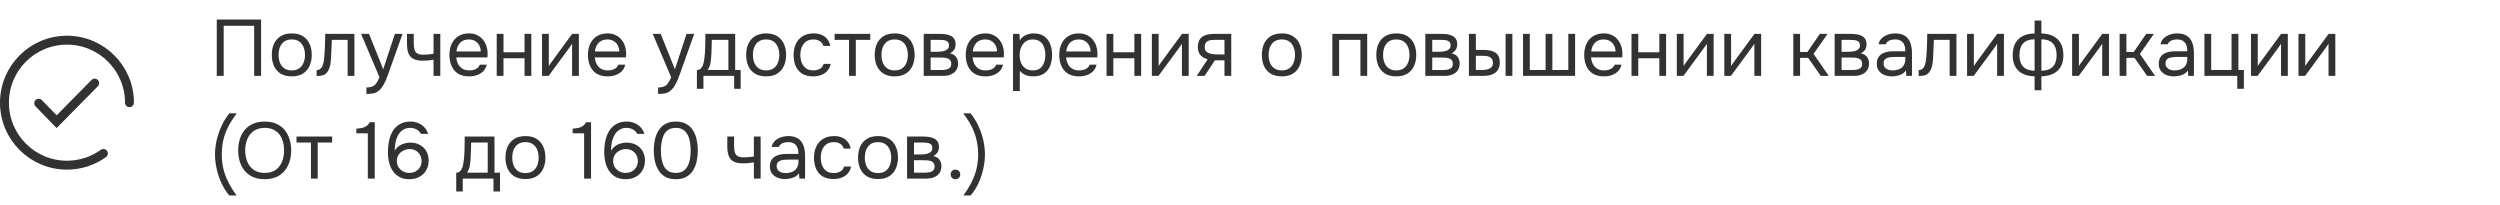 <?xml version="1.0" encoding="UTF-8"?> <svg xmlns="http://www.w3.org/2000/svg" width="560" height="46" viewBox="0 0 560 46" fill="none"><path d="M8.669 23.122L12.687 27.261L21.208 18.618" stroke="#323232" stroke-width="2" stroke-linecap="round"></path><path d="M29 23C29 15.268 22.732 9 15 9C7.268 9 1 15.268 1 23C1 30.732 7.268 37 15 37C18.043 37 20.86 36.029 23.157 34.38" stroke="#323232" stroke-width="2" stroke-linecap="round"></path><path d="M48.554 17V4.373H58.484V17H56.93V5.784H50.108V17H48.554ZM65.351 17.107C64.362 17.107 63.535 16.905 62.868 16.5C62.201 16.083 61.701 15.512 61.368 14.785C61.046 14.059 60.886 13.232 60.886 12.303C60.886 11.362 61.046 10.535 61.368 9.82C61.701 9.094 62.201 8.522 62.868 8.106C63.535 7.689 64.374 7.481 65.386 7.481C66.375 7.481 67.196 7.689 67.851 8.106C68.518 8.522 69.012 9.094 69.333 9.82C69.667 10.535 69.834 11.362 69.834 12.303C69.834 13.232 69.667 14.059 69.333 14.785C69 15.512 68.5 16.083 67.833 16.5C67.178 16.905 66.351 17.107 65.351 17.107ZM65.351 15.768C66.041 15.768 66.601 15.613 67.029 15.303C67.47 14.994 67.791 14.577 67.994 14.053C68.208 13.529 68.315 12.946 68.315 12.303C68.315 11.66 68.208 11.076 67.994 10.553C67.791 10.029 67.47 9.612 67.029 9.302C66.601 8.993 66.041 8.838 65.351 8.838C64.672 8.838 64.112 8.993 63.672 9.302C63.243 9.612 62.922 10.029 62.707 10.553C62.505 11.076 62.404 11.66 62.404 12.303C62.404 12.946 62.505 13.529 62.707 14.053C62.922 14.577 63.243 14.994 63.672 15.303C64.112 15.613 64.672 15.768 65.351 15.768ZM70.92 17.018V15.696C71.158 15.696 71.373 15.649 71.563 15.553C71.754 15.446 71.92 15.291 72.063 15.089C72.23 14.851 72.361 14.506 72.456 14.053C72.551 13.601 72.617 13.118 72.653 12.606C72.7 12.035 72.736 11.475 72.76 10.928C72.784 10.368 72.801 9.814 72.813 9.267C72.837 8.719 72.849 8.159 72.849 7.588H79.386V17H77.868V8.927H74.331C74.32 9.332 74.302 9.743 74.278 10.16C74.266 10.564 74.248 10.975 74.224 11.392C74.212 11.797 74.195 12.208 74.171 12.624C74.159 13.101 74.111 13.636 74.028 14.232C73.944 14.827 73.766 15.369 73.492 15.857C73.23 16.321 72.909 16.631 72.528 16.786C72.158 16.941 71.623 17.018 70.92 17.018ZM82.075 21.036V19.59C82.658 19.59 83.123 19.506 83.468 19.34C83.813 19.185 84.099 18.935 84.325 18.59C84.563 18.256 84.79 17.828 85.004 17.304L80.878 7.588H82.664L85.843 15.518L88.451 7.588H90.165L87.522 15C87.391 15.381 87.242 15.809 87.076 16.286C86.909 16.762 86.725 17.244 86.522 17.732C86.32 18.232 86.093 18.691 85.843 19.108C85.605 19.536 85.337 19.881 85.04 20.143C84.79 20.37 84.546 20.548 84.307 20.679C84.069 20.81 83.778 20.899 83.432 20.947C83.099 21.007 82.647 21.036 82.075 21.036ZM97.11 17V13.374C96.657 13.458 96.217 13.517 95.788 13.553C95.372 13.577 94.997 13.589 94.663 13.589C93.782 13.589 93.085 13.452 92.574 13.178C92.062 12.904 91.698 12.487 91.484 11.928C91.27 11.356 91.163 10.648 91.163 9.802V7.588H92.681V9.695C92.681 10.243 92.734 10.707 92.841 11.088C92.949 11.469 93.157 11.761 93.467 11.963C93.776 12.154 94.24 12.249 94.86 12.249C95.217 12.249 95.592 12.231 95.985 12.196C96.39 12.16 96.765 12.106 97.11 12.035V7.588H98.628V17H97.11ZM105.099 17.107C104.099 17.107 103.271 16.905 102.616 16.5C101.961 16.083 101.473 15.512 101.152 14.785C100.83 14.059 100.669 13.232 100.669 12.303C100.669 11.362 100.836 10.535 101.17 9.82C101.515 9.094 102.015 8.522 102.67 8.106C103.325 7.689 104.128 7.481 105.081 7.481C105.783 7.481 106.397 7.618 106.92 7.891C107.456 8.153 107.897 8.511 108.242 8.963C108.599 9.415 108.855 9.921 109.01 10.481C109.177 11.041 109.248 11.618 109.224 12.213C109.212 12.321 109.207 12.428 109.207 12.535C109.207 12.642 109.201 12.749 109.189 12.857H102.205C102.253 13.404 102.39 13.898 102.616 14.339C102.842 14.779 103.164 15.131 103.581 15.393C103.997 15.643 104.515 15.768 105.134 15.768C105.444 15.768 105.754 15.732 106.063 15.661C106.385 15.577 106.67 15.44 106.92 15.25C107.182 15.059 107.367 14.803 107.474 14.482H109.028C108.885 15.089 108.617 15.589 108.224 15.982C107.831 16.363 107.361 16.649 106.813 16.839C106.266 17.018 105.694 17.107 105.099 17.107ZM102.241 11.535H107.688C107.677 10.999 107.557 10.529 107.331 10.124C107.105 9.719 106.795 9.404 106.403 9.177C106.021 8.951 105.563 8.838 105.027 8.838C104.444 8.838 103.95 8.963 103.545 9.213C103.152 9.463 102.848 9.791 102.634 10.195C102.42 10.6 102.289 11.047 102.241 11.535ZM111.265 17V7.588H112.783V11.713H117.498V7.588H119.016V17H117.498V13.053H112.783V17H111.265ZM121.416 17V7.588H122.934V14.803C123.017 14.636 123.13 14.458 123.273 14.267C123.416 14.065 123.529 13.91 123.612 13.803L128.167 7.588H129.667V17H128.149V9.785C128.054 9.963 127.946 10.13 127.827 10.285C127.72 10.439 127.619 10.582 127.524 10.713L122.898 17H121.416ZM136.127 17.107C135.127 17.107 134.299 16.905 133.644 16.5C132.99 16.083 132.501 15.512 132.18 14.785C131.858 14.059 131.698 13.232 131.698 12.303C131.698 11.362 131.864 10.535 132.198 9.82C132.543 9.094 133.043 8.522 133.698 8.106C134.353 7.689 135.157 7.481 136.109 7.481C136.812 7.481 137.425 7.618 137.949 7.891C138.485 8.153 138.925 8.511 139.27 8.963C139.628 9.415 139.884 9.921 140.038 10.481C140.205 11.041 140.276 11.618 140.253 12.213C140.241 12.321 140.235 12.428 140.235 12.535C140.235 12.642 140.229 12.749 140.217 12.857H133.234C133.281 13.404 133.418 13.898 133.644 14.339C133.871 14.779 134.192 15.131 134.609 15.393C135.026 15.643 135.544 15.768 136.163 15.768C136.472 15.768 136.782 15.732 137.091 15.661C137.413 15.577 137.699 15.44 137.949 15.25C138.211 15.059 138.395 14.803 138.502 14.482H140.056C139.913 15.089 139.645 15.589 139.252 15.982C138.86 16.363 138.389 16.649 137.842 16.839C137.294 17.018 136.722 17.107 136.127 17.107ZM133.269 11.535H138.717C138.705 10.999 138.586 10.529 138.359 10.124C138.133 9.719 137.824 9.404 137.431 9.177C137.05 8.951 136.591 8.838 136.056 8.838C135.472 8.838 134.978 8.963 134.573 9.213C134.18 9.463 133.877 9.791 133.662 10.195C133.448 10.6 133.317 11.047 133.269 11.535ZM147.41 21.036V19.59C147.994 19.59 148.458 19.506 148.804 19.34C149.149 19.185 149.435 18.935 149.661 18.59C149.899 18.256 150.125 17.828 150.339 17.304L146.214 7.588H148L151.179 15.518L153.786 7.588H155.501L152.858 15C152.727 15.381 152.578 15.809 152.411 16.286C152.245 16.762 152.06 17.244 151.858 17.732C151.655 18.232 151.429 18.691 151.179 19.108C150.941 19.536 150.673 19.881 150.375 20.143C150.125 20.37 149.881 20.548 149.643 20.679C149.405 20.81 149.113 20.899 148.768 20.947C148.434 21.007 147.982 21.036 147.41 21.036ZM156.105 19.893V15.678C156.451 15.678 156.724 15.583 156.927 15.393C157.141 15.202 157.308 14.952 157.427 14.643C157.546 14.333 157.635 13.999 157.695 13.642C157.754 13.273 157.802 12.922 157.838 12.589C157.897 12.041 157.933 11.499 157.945 10.963C157.969 10.416 157.981 9.981 157.981 9.66C157.992 9.314 157.998 8.969 157.998 8.624C157.998 8.278 157.998 7.933 157.998 7.588H164.678V15.678H165.91V19.893H164.446V17H157.57V19.893H156.105ZM158.516 15.678H163.16V8.927H159.445C159.433 9.427 159.421 9.987 159.409 10.606C159.397 11.225 159.374 11.803 159.338 12.338C159.326 12.648 159.296 12.999 159.249 13.392C159.213 13.785 159.141 14.184 159.034 14.589C158.927 14.982 158.754 15.345 158.516 15.678ZM171.604 17.107C170.615 17.107 169.788 16.905 169.121 16.5C168.454 16.083 167.954 15.512 167.621 14.785C167.299 14.059 167.139 13.232 167.139 12.303C167.139 11.362 167.299 10.535 167.621 9.82C167.954 9.094 168.454 8.522 169.121 8.106C169.788 7.689 170.627 7.481 171.639 7.481C172.628 7.481 173.449 7.689 174.104 8.106C174.771 8.522 175.265 9.094 175.586 9.82C175.92 10.535 176.087 11.362 176.087 12.303C176.087 13.232 175.92 14.059 175.586 14.785C175.253 15.512 174.753 16.083 174.086 16.5C173.431 16.905 172.604 17.107 171.604 17.107ZM171.604 15.768C172.294 15.768 172.854 15.613 173.282 15.303C173.723 14.994 174.045 14.577 174.247 14.053C174.461 13.529 174.568 12.946 174.568 12.303C174.568 11.66 174.461 11.076 174.247 10.553C174.045 10.029 173.723 9.612 173.282 9.302C172.854 8.993 172.294 8.838 171.604 8.838C170.925 8.838 170.365 8.993 169.925 9.302C169.496 9.612 169.175 10.029 168.96 10.553C168.758 11.076 168.657 11.66 168.657 12.303C168.657 12.946 168.758 13.529 168.96 14.053C169.175 14.577 169.496 14.994 169.925 15.303C170.365 15.613 170.925 15.768 171.604 15.768ZM182.136 17.107C181.148 17.107 180.326 16.905 179.671 16.5C179.029 16.083 178.546 15.512 178.225 14.785C177.915 14.059 177.76 13.238 177.76 12.321C177.76 11.428 177.921 10.618 178.243 9.892C178.576 9.154 179.076 8.57 179.743 8.141C180.422 7.701 181.279 7.481 182.315 7.481C182.958 7.481 183.529 7.588 184.029 7.802C184.541 8.016 184.964 8.332 185.297 8.749C185.631 9.154 185.863 9.665 185.994 10.285H184.44C184.261 9.761 183.976 9.392 183.583 9.177C183.202 8.951 182.749 8.838 182.225 8.838C181.511 8.838 180.94 9.005 180.511 9.338C180.082 9.671 179.767 10.106 179.564 10.642C179.374 11.166 179.279 11.725 179.279 12.321C179.279 12.94 179.38 13.511 179.582 14.035C179.785 14.559 180.1 14.982 180.529 15.303C180.957 15.613 181.511 15.768 182.19 15.768C182.69 15.768 183.16 15.661 183.601 15.446C184.053 15.232 184.351 14.851 184.494 14.303H186.065C185.946 14.946 185.69 15.476 185.297 15.893C184.916 16.309 184.446 16.619 183.886 16.821C183.339 17.012 182.755 17.107 182.136 17.107ZM190.186 17V8.927H186.954V7.588H194.937V8.927H191.704V17H190.186ZM200.399 17.107C199.411 17.107 198.584 16.905 197.917 16.5C197.25 16.083 196.75 15.512 196.417 14.785C196.095 14.059 195.934 13.232 195.934 12.303C195.934 11.362 196.095 10.535 196.417 9.82C196.75 9.094 197.25 8.522 197.917 8.106C198.584 7.689 199.423 7.481 200.435 7.481C201.423 7.481 202.245 7.689 202.9 8.106C203.567 8.522 204.061 9.094 204.382 9.82C204.716 10.535 204.882 11.362 204.882 12.303C204.882 13.232 204.716 14.059 204.382 14.785C204.049 15.512 203.549 16.083 202.882 16.5C202.227 16.905 201.4 17.107 200.399 17.107ZM200.399 15.768C201.09 15.768 201.65 15.613 202.078 15.303C202.519 14.994 202.84 14.577 203.043 14.053C203.257 13.529 203.364 12.946 203.364 12.303C203.364 11.66 203.257 11.076 203.043 10.553C202.84 10.029 202.519 9.612 202.078 9.302C201.65 8.993 201.09 8.838 200.399 8.838C199.721 8.838 199.161 8.993 198.721 9.302C198.292 9.612 197.97 10.029 197.756 10.553C197.554 11.076 197.453 11.66 197.453 12.303C197.453 12.946 197.554 13.529 197.756 14.053C197.97 14.577 198.292 14.994 198.721 15.303C199.161 15.613 199.721 15.768 200.399 15.768ZM206.913 17V7.588H210.557C210.974 7.588 211.384 7.618 211.789 7.677C212.206 7.725 212.581 7.832 212.914 7.999C213.26 8.153 213.534 8.386 213.736 8.695C213.95 9.005 214.057 9.415 214.057 9.927C214.057 10.237 214.01 10.523 213.915 10.785C213.819 11.035 213.676 11.255 213.486 11.445C213.307 11.636 213.075 11.803 212.789 11.946C213.432 12.088 213.897 12.368 214.182 12.785C214.468 13.202 214.611 13.678 214.611 14.214C214.611 14.69 214.522 15.107 214.343 15.464C214.176 15.809 213.938 16.095 213.629 16.321C213.331 16.547 212.98 16.72 212.575 16.839C212.182 16.946 211.759 17 211.307 17H206.913ZM208.467 15.678H210.95C211.319 15.678 211.664 15.643 211.986 15.571C212.307 15.5 212.569 15.369 212.771 15.178C212.974 14.976 213.075 14.69 213.075 14.321C213.075 13.94 212.986 13.654 212.807 13.464C212.641 13.261 212.42 13.124 212.146 13.053C211.884 12.97 211.599 12.922 211.289 12.91C210.98 12.898 210.688 12.892 210.414 12.892H208.467V15.678ZM208.467 11.606H209.771C210.009 11.606 210.283 11.594 210.593 11.571C210.914 11.547 211.224 11.493 211.521 11.41C211.831 11.315 212.081 11.172 212.271 10.981C212.474 10.791 212.575 10.529 212.575 10.195C212.575 9.755 212.45 9.451 212.2 9.284C211.962 9.106 211.676 9.005 211.343 8.981C211.009 8.945 210.7 8.927 210.414 8.927H208.467V11.606ZM220.753 17.107C219.753 17.107 218.925 16.905 218.27 16.5C217.615 16.083 217.127 15.512 216.806 14.785C216.484 14.059 216.323 13.232 216.323 12.303C216.323 11.362 216.49 10.535 216.823 9.82C217.169 9.094 217.669 8.522 218.324 8.106C218.979 7.689 219.782 7.481 220.735 7.481C221.437 7.481 222.051 7.618 222.574 7.891C223.11 8.153 223.551 8.511 223.896 8.963C224.253 9.415 224.509 9.921 224.664 10.481C224.831 11.041 224.902 11.618 224.878 12.213C224.866 12.321 224.86 12.428 224.86 12.535C224.86 12.642 224.855 12.749 224.843 12.857H217.859C217.907 13.404 218.044 13.898 218.27 14.339C218.496 14.779 218.818 15.131 219.235 15.393C219.651 15.643 220.169 15.768 220.788 15.768C221.098 15.768 221.408 15.732 221.717 15.661C222.039 15.577 222.324 15.44 222.574 15.25C222.836 15.059 223.021 14.803 223.128 14.482H224.682C224.539 15.089 224.271 15.589 223.878 15.982C223.485 16.363 223.015 16.649 222.467 16.839C221.92 17.018 221.348 17.107 220.753 17.107ZM217.895 11.535H223.342C223.33 10.999 223.211 10.529 222.985 10.124C222.759 9.719 222.449 9.404 222.056 9.177C221.675 8.951 221.217 8.838 220.681 8.838C220.098 8.838 219.604 8.963 219.199 9.213C218.806 9.463 218.502 9.791 218.288 10.195C218.074 10.6 217.943 11.047 217.895 11.535ZM226.919 20.393V7.588H228.365L228.437 9.034C228.758 8.522 229.193 8.135 229.741 7.874C230.3 7.612 230.901 7.481 231.544 7.481C232.497 7.481 233.277 7.695 233.884 8.124C234.491 8.54 234.938 9.112 235.224 9.838C235.521 10.564 235.67 11.386 235.67 12.303C235.67 13.22 235.521 14.041 235.224 14.768C234.926 15.494 234.468 16.065 233.848 16.482C233.229 16.899 232.437 17.107 231.473 17.107C230.997 17.107 230.568 17.059 230.187 16.964C229.806 16.857 229.473 16.708 229.187 16.518C228.901 16.327 228.651 16.113 228.437 15.875V20.393H226.919ZM231.348 15.768C232.039 15.768 232.586 15.613 232.991 15.303C233.396 14.982 233.688 14.559 233.866 14.035C234.057 13.511 234.152 12.934 234.152 12.303C234.152 11.66 234.057 11.076 233.866 10.553C233.688 10.029 233.39 9.612 232.973 9.302C232.557 8.993 232.003 8.838 231.312 8.838C230.693 8.838 230.163 8.999 229.723 9.32C229.294 9.63 228.967 10.053 228.74 10.588C228.514 11.112 228.401 11.69 228.401 12.321C228.401 12.976 228.508 13.565 228.723 14.089C228.937 14.613 229.264 15.024 229.705 15.321C230.145 15.619 230.693 15.768 231.348 15.768ZM241.7 17.107C240.7 17.107 239.872 16.905 239.217 16.5C238.562 16.083 238.074 15.512 237.753 14.785C237.431 14.059 237.271 13.232 237.271 12.303C237.271 11.362 237.437 10.535 237.771 9.82C238.116 9.094 238.616 8.522 239.271 8.106C239.926 7.689 240.729 7.481 241.682 7.481C242.384 7.481 242.998 7.618 243.522 7.891C244.057 8.153 244.498 8.511 244.843 8.963C245.2 9.415 245.456 9.921 245.611 10.481C245.778 11.041 245.849 11.618 245.825 12.213C245.814 12.321 245.808 12.428 245.808 12.535C245.808 12.642 245.802 12.749 245.79 12.857H238.807C238.854 13.404 238.991 13.898 239.217 14.339C239.444 14.779 239.765 15.131 240.182 15.393C240.598 15.643 241.116 15.768 241.736 15.768C242.045 15.768 242.355 15.732 242.664 15.661C242.986 15.577 243.272 15.44 243.522 15.25C243.783 15.059 243.968 14.803 244.075 14.482H245.629C245.486 15.089 245.218 15.589 244.825 15.982C244.432 16.363 243.962 16.649 243.414 16.839C242.867 17.018 242.295 17.107 241.7 17.107ZM238.842 11.535H244.29C244.278 10.999 244.159 10.529 243.932 10.124C243.706 9.719 243.397 9.404 243.004 9.177C242.623 8.951 242.164 8.838 241.628 8.838C241.045 8.838 240.551 8.963 240.146 9.213C239.753 9.463 239.449 9.791 239.235 10.195C239.021 10.6 238.89 11.047 238.842 11.535ZM247.866 17V7.588H249.384V11.713H254.099V7.588H255.617V17H254.099V13.053H249.384V17H247.866ZM258.017 17V7.588H259.535V14.803C259.618 14.636 259.731 14.458 259.874 14.267C260.017 14.065 260.13 13.91 260.214 13.803L264.768 7.588H266.268V17H264.75V9.785C264.655 9.963 264.548 10.13 264.428 10.285C264.321 10.439 264.22 10.582 264.125 10.713L259.499 17H258.017ZM268.067 17L270.513 13.285C269.835 13.095 269.299 12.785 268.906 12.356C268.513 11.916 268.317 11.332 268.317 10.606C268.317 10.035 268.4 9.558 268.567 9.177C268.733 8.784 268.977 8.475 269.299 8.249C269.62 8.01 270.007 7.844 270.46 7.749C270.912 7.641 271.43 7.588 272.014 7.588H275.8V17H274.282V13.517H272.121L269.835 17H268.067ZM273.157 12.196H274.282V8.927H272.264C271.907 8.927 271.579 8.945 271.281 8.981C270.984 9.017 270.728 9.094 270.513 9.213C270.311 9.32 270.15 9.481 270.031 9.695C269.912 9.898 269.853 10.178 269.853 10.535C269.853 10.928 269.948 11.237 270.138 11.463C270.341 11.69 270.597 11.856 270.906 11.963C271.228 12.059 271.585 12.124 271.978 12.16C272.371 12.184 272.764 12.196 273.157 12.196ZM287.118 17.107C286.13 17.107 285.302 16.905 284.636 16.5C283.969 16.083 283.469 15.512 283.135 14.785C282.814 14.059 282.653 13.232 282.653 12.303C282.653 11.362 282.814 10.535 283.135 9.82C283.469 9.094 283.969 8.522 284.636 8.106C285.302 7.689 286.142 7.481 287.154 7.481C288.142 7.481 288.964 7.689 289.618 8.106C290.285 8.522 290.779 9.094 291.101 9.82C291.434 10.535 291.601 11.362 291.601 12.303C291.601 13.232 291.434 14.059 291.101 14.785C290.767 15.512 290.267 16.083 289.601 16.5C288.946 16.905 288.118 17.107 287.118 17.107ZM287.118 15.768C287.809 15.768 288.368 15.613 288.797 15.303C289.237 14.994 289.559 14.577 289.761 14.053C289.976 13.529 290.083 12.946 290.083 12.303C290.083 11.66 289.976 11.076 289.761 10.553C289.559 10.029 289.237 9.612 288.797 9.302C288.368 8.993 287.809 8.838 287.118 8.838C286.439 8.838 285.88 8.993 285.439 9.302C285.011 9.612 284.689 10.029 284.475 10.553C284.272 11.076 284.171 11.66 284.171 12.303C284.171 12.946 284.272 13.529 284.475 14.053C284.689 14.577 285.011 14.994 285.439 15.303C285.88 15.613 286.439 15.768 287.118 15.768ZM298.446 17V7.588H306.251V17H304.733V8.927H299.964V17H298.446ZM312.757 17.107C311.769 17.107 310.941 16.905 310.274 16.5C309.608 16.083 309.108 15.512 308.774 14.785C308.453 14.059 308.292 13.232 308.292 12.303C308.292 11.362 308.453 10.535 308.774 9.82C309.108 9.094 309.608 8.522 310.274 8.106C310.941 7.689 311.781 7.481 312.793 7.481C313.781 7.481 314.602 7.689 315.257 8.106C315.924 8.522 316.418 9.094 316.74 9.82C317.073 10.535 317.24 11.362 317.24 12.303C317.24 13.232 317.073 14.059 316.74 14.785C316.406 15.512 315.906 16.083 315.239 16.5C314.585 16.905 313.757 17.107 312.757 17.107ZM312.757 15.768C313.448 15.768 314.007 15.613 314.436 15.303C314.876 14.994 315.198 14.577 315.4 14.053C315.615 13.529 315.722 12.946 315.722 12.303C315.722 11.66 315.615 11.076 315.4 10.553C315.198 10.029 314.876 9.612 314.436 9.302C314.007 8.993 313.448 8.838 312.757 8.838C312.078 8.838 311.519 8.993 311.078 9.302C310.649 9.612 310.328 10.029 310.114 10.553C309.911 11.076 309.81 11.66 309.81 12.303C309.81 12.946 309.911 13.529 310.114 14.053C310.328 14.577 310.649 14.994 311.078 15.303C311.519 15.613 312.078 15.768 312.757 15.768ZM319.271 17V7.588H322.914C323.331 7.588 323.742 7.618 324.147 7.677C324.563 7.725 324.939 7.832 325.272 7.999C325.617 8.153 325.891 8.386 326.093 8.695C326.308 9.005 326.415 9.415 326.415 9.927C326.415 10.237 326.367 10.523 326.272 10.785C326.177 11.035 326.034 11.255 325.843 11.445C325.665 11.636 325.433 11.803 325.147 11.946C325.79 12.088 326.254 12.368 326.54 12.785C326.826 13.202 326.969 13.678 326.969 14.214C326.969 14.69 326.879 15.107 326.701 15.464C326.534 15.809 326.296 16.095 325.986 16.321C325.689 16.547 325.337 16.72 324.933 16.839C324.54 16.946 324.117 17 323.665 17H319.271ZM320.825 15.678H323.307C323.676 15.678 324.022 15.643 324.343 15.571C324.665 15.5 324.927 15.369 325.129 15.178C325.331 14.976 325.433 14.69 325.433 14.321C325.433 13.94 325.343 13.654 325.165 13.464C324.998 13.261 324.778 13.124 324.504 13.053C324.242 12.97 323.956 12.922 323.647 12.91C323.337 12.898 323.045 12.892 322.772 12.892H320.825V15.678ZM320.825 11.606H322.129C322.367 11.606 322.641 11.594 322.95 11.571C323.272 11.547 323.581 11.493 323.879 11.41C324.188 11.315 324.438 11.172 324.629 10.981C324.831 10.791 324.933 10.529 324.933 10.195C324.933 9.755 324.808 9.451 324.558 9.284C324.319 9.106 324.034 9.005 323.7 8.981C323.367 8.945 323.057 8.927 322.772 8.927H320.825V11.606ZM329.038 17V7.588H330.592V11.178H332.289C332.848 11.178 333.354 11.225 333.807 11.32C334.259 11.416 334.646 11.571 334.968 11.785C335.289 11.999 335.533 12.291 335.7 12.66C335.867 13.017 335.95 13.47 335.95 14.017C335.95 14.541 335.861 14.994 335.682 15.375C335.503 15.756 335.247 16.065 334.914 16.303C334.593 16.542 334.206 16.72 333.753 16.839C333.313 16.946 332.83 17 332.307 17H329.038ZM330.592 15.678H331.092C331.509 15.678 331.914 15.672 332.307 15.661C332.699 15.637 333.051 15.577 333.36 15.482C333.682 15.387 333.938 15.232 334.128 15.018C334.319 14.791 334.414 14.476 334.414 14.071C334.414 13.69 334.337 13.398 334.182 13.196C334.039 12.982 333.848 12.827 333.61 12.732C333.372 12.624 333.11 12.559 332.824 12.535C332.551 12.511 332.277 12.499 332.003 12.499H330.592V15.678ZM337.254 17V7.588H338.772V17H337.254ZM341.16 17V7.588H342.678V15.678H346.214V7.588H347.732V15.678H351.304V7.588H352.823V17H341.16ZM359.29 17.107C358.29 17.107 357.462 16.905 356.807 16.5C356.152 16.083 355.664 15.512 355.343 14.785C355.021 14.059 354.861 13.232 354.861 12.303C354.861 11.362 355.027 10.535 355.361 9.82C355.706 9.094 356.206 8.522 356.861 8.106C357.516 7.689 358.319 7.481 359.272 7.481C359.974 7.481 360.588 7.618 361.112 7.891C361.647 8.153 362.088 8.511 362.433 8.963C362.79 9.415 363.046 9.921 363.201 10.481C363.368 11.041 363.439 11.618 363.415 12.213C363.404 12.321 363.398 12.428 363.398 12.535C363.398 12.642 363.392 12.749 363.38 12.857H356.396C356.444 13.404 356.581 13.898 356.807 14.339C357.033 14.779 357.355 15.131 357.772 15.393C358.188 15.643 358.706 15.768 359.326 15.768C359.635 15.768 359.945 15.732 360.254 15.661C360.576 15.577 360.861 15.44 361.112 15.25C361.373 15.059 361.558 14.803 361.665 14.482H363.219C363.076 15.089 362.808 15.589 362.415 15.982C362.022 16.363 361.552 16.649 361.004 16.839C360.457 17.018 359.885 17.107 359.29 17.107ZM356.432 11.535H361.879C361.868 10.999 361.749 10.529 361.522 10.124C361.296 9.719 360.986 9.404 360.594 9.177C360.213 8.951 359.754 8.838 359.218 8.838C358.635 8.838 358.141 8.963 357.736 9.213C357.343 9.463 357.039 9.791 356.825 10.195C356.611 10.6 356.48 11.047 356.432 11.535ZM365.456 17V7.588H366.974V11.713H371.689V7.588H373.207V17H371.689V13.053H366.974V17H365.456ZM375.607 17V7.588H377.125V14.803C377.208 14.636 377.321 14.458 377.464 14.267C377.607 14.065 377.72 13.91 377.803 13.803L382.358 7.588H383.858V17H382.34V9.785C382.245 9.963 382.138 10.13 382.018 10.285C381.911 10.439 381.81 10.582 381.715 10.713L377.089 17H375.607ZM386.246 17V7.588H387.764V14.803C387.847 14.636 387.961 14.458 388.103 14.267C388.246 14.065 388.359 13.91 388.443 13.803L392.997 7.588H394.497V17H392.979V9.785C392.884 9.963 392.777 10.13 392.658 10.285C392.551 10.439 392.449 10.582 392.354 10.713L387.728 17H386.246ZM401.699 17V7.588H403.217V11.642H404.86L407.646 7.588H409.379L406.236 12.071L409.647 17H407.861L405.039 12.964H403.217V17H401.699ZM410.96 17V7.588H414.604C415.021 7.588 415.431 7.618 415.836 7.677C416.253 7.725 416.628 7.832 416.961 7.999C417.307 8.153 417.581 8.386 417.783 8.695C417.997 9.005 418.104 9.415 418.104 9.927C418.104 10.237 418.057 10.523 417.962 10.785C417.866 11.035 417.723 11.255 417.533 11.445C417.354 11.636 417.122 11.803 416.836 11.946C417.479 12.088 417.944 12.368 418.229 12.785C418.515 13.202 418.658 13.678 418.658 14.214C418.658 14.69 418.569 15.107 418.39 15.464C418.224 15.809 417.985 16.095 417.676 16.321C417.378 16.547 417.027 16.72 416.622 16.839C416.229 16.946 415.806 17 415.354 17H410.96ZM412.514 15.678H414.997C415.366 15.678 415.711 15.643 416.033 15.571C416.354 15.5 416.616 15.369 416.819 15.178C417.021 14.976 417.122 14.69 417.122 14.321C417.122 13.94 417.033 13.654 416.854 13.464C416.688 13.261 416.467 13.124 416.193 13.053C415.931 12.97 415.646 12.922 415.336 12.91C415.027 12.898 414.735 12.892 414.461 12.892H412.514V15.678ZM412.514 11.606H413.818C414.056 11.606 414.33 11.594 414.64 11.571C414.961 11.547 415.271 11.493 415.568 11.41C415.878 11.315 416.128 11.172 416.318 10.981C416.521 10.791 416.622 10.529 416.622 10.195C416.622 9.755 416.497 9.451 416.247 9.284C416.009 9.106 415.723 9.005 415.39 8.981C415.056 8.945 414.747 8.927 414.461 8.927H412.514V11.606ZM423.746 17.107C423.317 17.107 422.901 17.054 422.496 16.946C422.103 16.827 421.746 16.655 421.424 16.428C421.115 16.19 420.865 15.899 420.674 15.553C420.495 15.196 420.406 14.785 420.406 14.321C420.406 13.785 420.501 13.333 420.692 12.964C420.894 12.595 421.162 12.303 421.496 12.088C421.829 11.874 422.216 11.719 422.657 11.624C423.097 11.529 423.555 11.481 424.032 11.481H426.8C426.8 10.945 426.723 10.481 426.568 10.088C426.425 9.695 426.187 9.392 425.853 9.177C425.52 8.951 425.08 8.838 424.532 8.838C424.198 8.838 423.889 8.874 423.603 8.945C423.317 9.017 423.073 9.13 422.871 9.284C422.668 9.439 422.52 9.648 422.424 9.91H420.799C420.882 9.481 421.043 9.118 421.281 8.82C421.531 8.511 421.829 8.261 422.174 8.07C422.531 7.868 422.912 7.719 423.317 7.623C423.722 7.528 424.127 7.481 424.532 7.481C425.437 7.481 426.163 7.665 426.711 8.034C427.258 8.391 427.657 8.903 427.907 9.57C428.157 10.225 428.282 11.005 428.282 11.91V17H427.014L426.925 15.803C426.663 16.161 426.348 16.434 425.978 16.625C425.609 16.815 425.228 16.941 424.835 17C424.454 17.071 424.091 17.107 423.746 17.107ZM423.889 15.768C424.484 15.768 424.996 15.672 425.425 15.482C425.865 15.28 426.205 14.988 426.443 14.607C426.681 14.226 426.8 13.761 426.8 13.214V12.749H425.139C424.746 12.749 424.359 12.755 423.978 12.767C423.597 12.779 423.252 12.827 422.942 12.91C422.633 12.993 422.383 13.136 422.192 13.339C422.014 13.541 421.924 13.833 421.924 14.214C421.924 14.571 422.014 14.863 422.192 15.089C422.383 15.315 422.627 15.488 422.924 15.607C423.234 15.714 423.555 15.768 423.889 15.768ZM429.777 17.018V15.696C430.015 15.696 430.23 15.649 430.42 15.553C430.611 15.446 430.777 15.291 430.92 15.089C431.087 14.851 431.218 14.506 431.313 14.053C431.408 13.601 431.474 13.118 431.51 12.606C431.557 12.035 431.593 11.475 431.617 10.928C431.64 10.368 431.658 9.814 431.67 9.267C431.694 8.719 431.706 8.159 431.706 7.588H438.243V17H436.725V8.927H433.188C433.176 9.332 433.159 9.743 433.135 10.16C433.123 10.564 433.105 10.975 433.081 11.392C433.069 11.797 433.051 12.208 433.028 12.624C433.016 13.101 432.968 13.636 432.885 14.232C432.801 14.827 432.623 15.369 432.349 15.857C432.087 16.321 431.765 16.631 431.384 16.786C431.015 16.941 430.48 17.018 429.777 17.018ZM440.628 17V7.588H442.146V14.803C442.23 14.636 442.343 14.458 442.486 14.267C442.629 14.065 442.742 13.91 442.825 13.803L447.379 7.588H448.88V17H447.361V9.785C447.266 9.963 447.159 10.13 447.04 10.285C446.933 10.439 446.832 10.582 446.736 10.713L442.111 17H440.628ZM455.75 20.215V17.107C455.024 17.083 454.357 16.976 453.75 16.786C453.155 16.583 452.637 16.292 452.196 15.911C451.768 15.518 451.434 15.029 451.196 14.446C450.958 13.863 450.839 13.172 450.839 12.374C450.839 11.303 451.035 10.41 451.428 9.695C451.821 8.981 452.381 8.439 453.107 8.07C453.845 7.701 454.726 7.51 455.75 7.498V4.605H457.269V7.498C458.292 7.51 459.174 7.707 459.912 8.088C460.65 8.457 461.216 8.999 461.608 9.713C462.001 10.428 462.198 11.315 462.198 12.374C462.198 13.434 461.989 14.309 461.573 15C461.156 15.69 460.579 16.208 459.84 16.553C459.102 16.887 458.245 17.071 457.269 17.107V20.215H455.75ZM455.75 15.839V8.802C454.631 8.802 453.786 9.1 453.214 9.695C452.643 10.291 452.357 11.166 452.357 12.321C452.357 13.083 452.482 13.726 452.732 14.25C452.982 14.774 453.357 15.166 453.857 15.428C454.357 15.69 454.988 15.827 455.75 15.839ZM457.269 15.839C458.042 15.827 458.679 15.69 459.18 15.428C459.68 15.166 460.055 14.774 460.305 14.25C460.555 13.726 460.68 13.083 460.68 12.321C460.68 11.166 460.388 10.291 459.805 9.695C459.233 9.1 458.388 8.802 457.269 8.802V15.839ZM464.157 17V7.588H465.675V14.803C465.758 14.636 465.871 14.458 466.014 14.267C466.157 14.065 466.27 13.91 466.354 13.803L470.908 7.588H472.408V17H470.89V9.785C470.795 9.963 470.688 10.13 470.568 10.285C470.461 10.439 470.36 10.582 470.265 10.713L465.639 17H464.157ZM474.796 17V7.588H476.314V11.642H477.957L480.743 7.588H482.476L479.332 12.071L482.744 17H480.958L478.136 12.964H476.314V17H474.796ZM486.901 17.107C486.473 17.107 486.056 17.054 485.651 16.946C485.258 16.827 484.901 16.655 484.58 16.428C484.27 16.19 484.02 15.899 483.829 15.553C483.651 15.196 483.561 14.785 483.561 14.321C483.561 13.785 483.657 13.333 483.847 12.964C484.05 12.595 484.318 12.303 484.651 12.088C484.984 11.874 485.371 11.719 485.812 11.624C486.252 11.529 486.711 11.481 487.187 11.481H489.955C489.955 10.945 489.878 10.481 489.723 10.088C489.58 9.695 489.342 9.392 489.009 9.177C488.675 8.951 488.235 8.838 487.687 8.838C487.354 8.838 487.044 8.874 486.758 8.945C486.473 9.017 486.229 9.13 486.026 9.284C485.824 9.439 485.675 9.648 485.58 9.91H483.954C484.038 9.481 484.198 9.118 484.437 8.82C484.687 8.511 484.984 8.261 485.33 8.07C485.687 7.868 486.068 7.719 486.473 7.623C486.877 7.528 487.282 7.481 487.687 7.481C488.592 7.481 489.318 7.665 489.866 8.034C490.414 8.391 490.813 8.903 491.063 9.57C491.313 10.225 491.438 11.005 491.438 11.91V17H490.17L490.08 15.803C489.818 16.161 489.503 16.434 489.134 16.625C488.765 16.815 488.384 16.941 487.991 17C487.61 17.071 487.247 17.107 486.901 17.107ZM487.044 15.768C487.64 15.768 488.152 15.672 488.58 15.482C489.021 15.28 489.36 14.988 489.598 14.607C489.836 14.226 489.955 13.761 489.955 13.214V12.749H488.294C487.901 12.749 487.514 12.755 487.133 12.767C486.752 12.779 486.407 12.827 486.098 12.91C485.788 12.993 485.538 13.136 485.347 13.339C485.169 13.541 485.08 13.833 485.08 14.214C485.08 14.571 485.169 14.863 485.347 15.089C485.538 15.315 485.782 15.488 486.08 15.607C486.389 15.714 486.711 15.768 487.044 15.768ZM501.148 19.893V17H493.79V7.588H495.308V15.678H499.862V7.588H501.398V15.678H502.63V19.893H501.148ZM504.22 17V7.588H505.738V14.803C505.821 14.636 505.934 14.458 506.077 14.267C506.22 14.065 506.333 13.91 506.416 13.803L510.971 7.588H512.471V17H510.953V9.785C510.858 9.963 510.75 10.13 510.631 10.285C510.524 10.439 510.423 10.582 510.328 10.713L505.702 17H504.22ZM514.859 17V7.588H516.377V14.803C516.46 14.636 516.573 14.458 516.716 14.267C516.859 14.065 516.972 13.91 517.056 13.803L521.61 7.588H523.11V17H521.592V9.785C521.497 9.963 521.39 10.13 521.271 10.285C521.163 10.439 521.062 10.582 520.967 10.713L516.341 17H514.859ZM51.358 43.786C50.643 42.941 50.048 41.994 49.572 40.947C49.108 39.911 48.756 38.845 48.518 37.75C48.28 36.642 48.161 35.594 48.161 34.606C48.161 33.606 48.28 32.558 48.518 31.463C48.768 30.367 49.131 29.296 49.608 28.248C50.084 27.188 50.679 26.236 51.394 25.39H53.037C52.203 26.486 51.536 27.54 51.036 28.552C50.548 29.564 50.197 30.57 49.983 31.57C49.78 32.558 49.679 33.57 49.679 34.606C49.679 35.654 49.786 36.672 50.001 37.66C50.227 38.649 50.584 39.643 51.072 40.643C51.56 41.643 52.203 42.691 53.001 43.786H51.358ZM59.299 40.143C57.989 40.143 56.894 39.863 56.013 39.303C55.131 38.744 54.465 37.976 54.012 36.999C53.572 36.023 53.351 34.922 53.351 33.695C53.351 32.457 53.572 31.35 54.012 30.373C54.465 29.397 55.131 28.629 56.013 28.07C56.894 27.51 57.989 27.23 59.299 27.23C60.608 27.23 61.698 27.51 62.567 28.07C63.448 28.629 64.109 29.397 64.549 30.373C65.002 31.35 65.228 32.457 65.228 33.695C65.228 34.922 65.002 36.023 64.549 36.999C64.109 37.976 63.448 38.744 62.567 39.303C61.698 39.863 60.608 40.143 59.299 40.143ZM59.299 38.732C60.299 38.732 61.12 38.506 61.763 38.053C62.406 37.589 62.877 36.976 63.174 36.214C63.484 35.452 63.639 34.612 63.639 33.695C63.639 33.005 63.549 32.356 63.371 31.749C63.204 31.13 62.942 30.588 62.585 30.123C62.228 29.659 61.775 29.296 61.228 29.034C60.68 28.772 60.037 28.641 59.299 28.641C58.31 28.641 57.489 28.873 56.834 29.338C56.191 29.802 55.709 30.415 55.387 31.177C55.078 31.939 54.923 32.779 54.923 33.695C54.923 34.6 55.078 35.434 55.387 36.196C55.697 36.958 56.173 37.571 56.816 38.035C57.471 38.5 58.298 38.732 59.299 38.732ZM69.649 40V31.927H66.416V30.588H74.4V31.927H71.167V40H69.649ZM82.39 40V29.873H79.818V28.82C80.294 28.784 80.717 28.73 81.086 28.659C81.455 28.576 81.782 28.439 82.068 28.248C82.366 28.046 82.628 27.754 82.854 27.373H83.943V40H82.39ZM91.718 40.143C90.86 40.143 90.122 39.982 89.503 39.661C88.896 39.327 88.396 38.881 88.003 38.321C87.622 37.75 87.342 37.107 87.163 36.392C86.985 35.666 86.895 34.904 86.895 34.106C86.895 33.166 86.985 32.285 87.163 31.463C87.354 30.63 87.645 29.897 88.038 29.266C88.443 28.635 88.967 28.141 89.61 27.784C90.253 27.415 91.027 27.23 91.932 27.23C92.539 27.23 93.105 27.337 93.629 27.552C94.164 27.754 94.629 28.064 95.022 28.48C95.415 28.885 95.706 29.385 95.897 29.98H94.272C94.057 29.54 93.73 29.207 93.289 28.98C92.849 28.754 92.39 28.641 91.914 28.641C91.366 28.641 90.896 28.748 90.503 28.962C90.11 29.165 89.777 29.439 89.503 29.784C89.241 30.129 89.027 30.522 88.86 30.963C88.705 31.403 88.592 31.862 88.521 32.338C88.449 32.814 88.413 33.279 88.413 33.731C88.687 33.314 89.003 32.975 89.36 32.713C89.729 32.451 90.128 32.261 90.557 32.142C90.997 32.011 91.444 31.945 91.896 31.945C92.73 31.945 93.45 32.118 94.057 32.463C94.676 32.797 95.159 33.267 95.504 33.874C95.849 34.469 96.022 35.16 96.022 35.946C96.022 36.779 95.837 37.511 95.468 38.143C95.099 38.774 94.587 39.268 93.932 39.625C93.289 39.97 92.551 40.143 91.718 40.143ZM91.682 38.732C92.218 38.732 92.688 38.619 93.093 38.393C93.51 38.154 93.837 37.839 94.075 37.446C94.313 37.041 94.432 36.595 94.432 36.106C94.432 35.583 94.319 35.118 94.093 34.713C93.867 34.309 93.551 33.987 93.146 33.749C92.753 33.511 92.289 33.392 91.753 33.392C91.265 33.392 90.801 33.505 90.36 33.731C89.92 33.946 89.562 34.255 89.289 34.66C89.027 35.053 88.896 35.523 88.896 36.071C88.896 36.571 89.015 37.023 89.253 37.428C89.503 37.821 89.836 38.137 90.253 38.375C90.682 38.613 91.158 38.732 91.682 38.732ZM102.194 42.893V38.678C102.539 38.678 102.813 38.583 103.015 38.393C103.23 38.202 103.396 37.952 103.515 37.642C103.635 37.333 103.724 36.999 103.783 36.642C103.843 36.273 103.891 35.922 103.926 35.589C103.986 35.041 104.021 34.499 104.033 33.963C104.057 33.416 104.069 32.981 104.069 32.66C104.081 32.314 104.087 31.969 104.087 31.624C104.087 31.278 104.087 30.933 104.087 30.588H110.767V38.678H111.999V42.893H110.534V40H103.658V42.893H102.194ZM104.605 38.678H109.249V31.927H105.534C105.522 32.427 105.51 32.987 105.498 33.606C105.486 34.225 105.462 34.803 105.426 35.339C105.415 35.648 105.385 35.999 105.337 36.392C105.301 36.785 105.23 37.184 105.123 37.589C105.016 37.982 104.843 38.345 104.605 38.678ZM117.692 40.107C116.704 40.107 115.876 39.905 115.21 39.5C114.543 39.083 114.043 38.512 113.709 37.785C113.388 37.059 113.227 36.231 113.227 35.303C113.227 34.362 113.388 33.535 113.709 32.82C114.043 32.094 114.543 31.523 115.21 31.106C115.876 30.689 116.716 30.481 117.728 30.481C118.716 30.481 119.538 30.689 120.193 31.106C120.859 31.523 121.354 32.094 121.675 32.82C122.008 33.535 122.175 34.362 122.175 35.303C122.175 36.231 122.008 37.059 121.675 37.785C121.342 38.512 120.842 39.083 120.175 39.5C119.52 39.905 118.692 40.107 117.692 40.107ZM117.692 38.768C118.383 38.768 118.942 38.613 119.371 38.303C119.812 37.994 120.133 37.577 120.336 37.053C120.55 36.529 120.657 35.946 120.657 35.303C120.657 34.66 120.55 34.076 120.336 33.553C120.133 33.029 119.812 32.612 119.371 32.302C118.942 31.993 118.383 31.838 117.692 31.838C117.014 31.838 116.454 31.993 116.013 32.302C115.585 32.612 115.263 33.029 115.049 33.553C114.847 34.076 114.745 34.66 114.745 35.303C114.745 35.946 114.847 36.529 115.049 37.053C115.263 37.577 115.585 37.994 116.013 38.303C116.454 38.613 117.014 38.768 117.692 38.768ZM130.842 40V29.873H128.27V28.82C128.746 28.784 129.169 28.73 129.538 28.659C129.907 28.576 130.235 28.439 130.52 28.248C130.818 28.046 131.08 27.754 131.306 27.373H132.396V40H130.842ZM140.17 40.143C139.312 40.143 138.574 39.982 137.955 39.661C137.348 39.327 136.848 38.881 136.455 38.321C136.074 37.75 135.794 37.107 135.615 36.392C135.437 35.666 135.348 34.904 135.348 34.106C135.348 33.166 135.437 32.285 135.615 31.463C135.806 30.63 136.098 29.897 136.491 29.266C136.895 28.635 137.419 28.141 138.062 27.784C138.705 27.415 139.479 27.23 140.384 27.23C140.991 27.23 141.557 27.337 142.081 27.552C142.617 27.754 143.081 28.064 143.474 28.48C143.867 28.885 144.158 29.385 144.349 29.98H142.724C142.509 29.54 142.182 29.207 141.741 28.98C141.301 28.754 140.842 28.641 140.366 28.641C139.819 28.641 139.348 28.748 138.955 28.962C138.562 29.165 138.229 29.439 137.955 29.784C137.693 30.129 137.479 30.522 137.312 30.963C137.157 31.403 137.044 31.862 136.973 32.338C136.901 32.814 136.866 33.279 136.866 33.731C137.14 33.314 137.455 32.975 137.812 32.713C138.181 32.451 138.58 32.261 139.009 32.142C139.449 32.011 139.896 31.945 140.348 31.945C141.182 31.945 141.902 32.118 142.509 32.463C143.129 32.797 143.611 33.267 143.956 33.874C144.301 34.469 144.474 35.16 144.474 35.946C144.474 36.779 144.289 37.511 143.92 38.143C143.551 38.774 143.039 39.268 142.384 39.625C141.741 39.97 141.003 40.143 140.17 40.143ZM140.134 38.732C140.67 38.732 141.14 38.619 141.545 38.393C141.962 38.154 142.289 37.839 142.527 37.446C142.765 37.041 142.884 36.595 142.884 36.106C142.884 35.583 142.771 35.118 142.545 34.713C142.319 34.309 142.003 33.987 141.599 33.749C141.206 33.511 140.741 33.392 140.205 33.392C139.717 33.392 139.253 33.505 138.812 33.731C138.372 33.946 138.015 34.255 137.741 34.66C137.479 35.053 137.348 35.523 137.348 36.071C137.348 36.571 137.467 37.023 137.705 37.428C137.955 37.821 138.289 38.137 138.705 38.375C139.134 38.613 139.61 38.732 140.134 38.732ZM151.387 40.143C150.506 40.143 149.75 39.982 149.118 39.661C148.499 39.327 147.993 38.869 147.6 38.285C147.207 37.69 146.916 37.005 146.725 36.231C146.547 35.446 146.457 34.6 146.457 33.695C146.457 32.791 146.547 31.951 146.725 31.177C146.904 30.391 147.19 29.707 147.583 29.123C147.975 28.528 148.481 28.064 149.101 27.73C149.732 27.397 150.494 27.23 151.387 27.23C152.327 27.23 153.113 27.415 153.744 27.784C154.387 28.141 154.893 28.629 155.262 29.248C155.643 29.867 155.911 30.564 156.066 31.338C156.233 32.1 156.316 32.886 156.316 33.695C156.316 34.505 156.233 35.297 156.066 36.071C155.911 36.833 155.643 37.523 155.262 38.143C154.893 38.75 154.387 39.238 153.744 39.607C153.113 39.964 152.327 40.143 151.387 40.143ZM151.387 38.732C152.089 38.732 152.655 38.583 153.083 38.285C153.524 37.976 153.863 37.571 154.101 37.071C154.34 36.571 154.5 36.029 154.584 35.446C154.667 34.85 154.709 34.267 154.709 33.695C154.709 33.136 154.667 32.564 154.584 31.981C154.5 31.386 154.34 30.838 154.101 30.338C153.863 29.826 153.524 29.415 153.083 29.105C152.655 28.796 152.089 28.641 151.387 28.641C150.672 28.641 150.095 28.796 149.654 29.105C149.214 29.415 148.874 29.826 148.636 30.338C148.41 30.838 148.255 31.386 148.172 31.981C148.089 32.564 148.047 33.136 148.047 33.695C148.047 34.267 148.089 34.85 148.172 35.446C148.255 36.029 148.41 36.571 148.636 37.071C148.874 37.571 149.214 37.976 149.654 38.285C150.095 38.583 150.672 38.732 151.387 38.732ZM168.864 40V36.374C168.411 36.458 167.971 36.517 167.542 36.553C167.126 36.577 166.751 36.589 166.417 36.589C165.536 36.589 164.839 36.452 164.328 36.178C163.816 35.904 163.452 35.487 163.238 34.928C163.024 34.356 162.917 33.648 162.917 32.802V30.588H164.435V32.695C164.435 33.243 164.488 33.707 164.595 34.088C164.703 34.469 164.911 34.761 165.221 34.964C165.53 35.154 165.994 35.249 166.614 35.249C166.971 35.249 167.346 35.231 167.739 35.196C168.144 35.16 168.519 35.106 168.864 35.035V30.588H170.382V40H168.864ZM175.799 40.107C175.37 40.107 174.954 40.054 174.549 39.946C174.156 39.827 173.799 39.655 173.477 39.428C173.168 39.19 172.918 38.899 172.727 38.553C172.548 38.196 172.459 37.785 172.459 37.321C172.459 36.785 172.554 36.333 172.745 35.964C172.947 35.594 173.215 35.303 173.549 35.089C173.882 34.874 174.269 34.719 174.709 34.624C175.15 34.529 175.608 34.481 176.085 34.481H178.853C178.853 33.946 178.776 33.481 178.621 33.088C178.478 32.695 178.24 32.392 177.906 32.177C177.573 31.951 177.132 31.838 176.585 31.838C176.251 31.838 175.942 31.874 175.656 31.945C175.37 32.017 175.126 32.13 174.924 32.285C174.721 32.439 174.573 32.648 174.477 32.91H172.852C172.935 32.481 173.096 32.118 173.334 31.82C173.584 31.511 173.882 31.261 174.227 31.07C174.584 30.868 174.965 30.719 175.37 30.623C175.775 30.528 176.18 30.481 176.585 30.481C177.49 30.481 178.216 30.665 178.764 31.034C179.311 31.392 179.71 31.904 179.96 32.57C180.21 33.225 180.335 34.005 180.335 34.91V40H179.067L178.978 38.803C178.716 39.161 178.401 39.434 178.031 39.625C177.662 39.815 177.281 39.941 176.888 40C176.507 40.071 176.144 40.107 175.799 40.107ZM175.942 38.768C176.537 38.768 177.049 38.672 177.478 38.482C177.918 38.279 178.258 37.988 178.496 37.607C178.734 37.226 178.853 36.761 178.853 36.214V35.749H177.192C176.799 35.749 176.412 35.755 176.031 35.767C175.65 35.779 175.305 35.827 174.995 35.91C174.686 35.993 174.436 36.136 174.245 36.339C174.067 36.541 173.977 36.833 173.977 37.214C173.977 37.571 174.067 37.863 174.245 38.089C174.436 38.315 174.68 38.488 174.977 38.607C175.287 38.714 175.608 38.768 175.942 38.768ZM186.706 40.107C185.718 40.107 184.896 39.905 184.241 39.5C183.598 39.083 183.116 38.512 182.794 37.785C182.485 37.059 182.33 36.237 182.33 35.321C182.33 34.428 182.491 33.618 182.812 32.892C183.146 32.154 183.646 31.57 184.313 31.141C184.991 30.701 185.849 30.481 186.884 30.481C187.527 30.481 188.099 30.588 188.599 30.802C189.111 31.016 189.534 31.332 189.867 31.749C190.2 32.154 190.433 32.666 190.564 33.285H189.01C188.831 32.761 188.545 32.392 188.152 32.177C187.771 31.951 187.319 31.838 186.795 31.838C186.081 31.838 185.509 32.005 185.081 32.338C184.652 32.671 184.336 33.106 184.134 33.642C183.943 34.166 183.848 34.725 183.848 35.321C183.848 35.94 183.949 36.511 184.152 37.035C184.354 37.559 184.67 37.982 185.098 38.303C185.527 38.613 186.081 38.768 186.759 38.768C187.259 38.768 187.73 38.66 188.17 38.446C188.623 38.232 188.92 37.851 189.063 37.303H190.635C190.516 37.946 190.26 38.476 189.867 38.893C189.486 39.309 189.016 39.619 188.456 39.821C187.908 40.012 187.325 40.107 186.706 40.107ZM196.667 40.107C195.679 40.107 194.851 39.905 194.184 39.5C193.518 39.083 193.018 38.512 192.684 37.785C192.363 37.059 192.202 36.231 192.202 35.303C192.202 34.362 192.363 33.535 192.684 32.82C193.018 32.094 193.518 31.523 194.184 31.106C194.851 30.689 195.691 30.481 196.703 30.481C197.691 30.481 198.512 30.689 199.167 31.106C199.834 31.523 200.328 32.094 200.65 32.82C200.983 33.535 201.15 34.362 201.15 35.303C201.15 36.231 200.983 37.059 200.65 37.785C200.316 38.512 199.816 39.083 199.149 39.5C198.495 39.905 197.667 40.107 196.667 40.107ZM196.667 38.768C197.358 38.768 197.917 38.613 198.346 38.303C198.786 37.994 199.108 37.577 199.31 37.053C199.525 36.529 199.632 35.946 199.632 35.303C199.632 34.66 199.525 34.076 199.31 33.553C199.108 33.029 198.786 32.612 198.346 32.302C197.917 31.993 197.358 31.838 196.667 31.838C195.988 31.838 195.429 31.993 194.988 32.302C194.559 32.612 194.238 33.029 194.024 33.553C193.821 34.076 193.72 34.66 193.72 35.303C193.72 35.946 193.821 36.529 194.024 37.053C194.238 37.577 194.559 37.994 194.988 38.303C195.429 38.613 195.988 38.768 196.667 38.768ZM203.181 40V30.588H206.824C207.241 30.588 207.652 30.617 208.057 30.677C208.473 30.725 208.849 30.832 209.182 30.999C209.527 31.153 209.801 31.386 210.003 31.695C210.218 32.005 210.325 32.416 210.325 32.927C210.325 33.237 210.277 33.523 210.182 33.785C210.087 34.035 209.944 34.255 209.753 34.446C209.575 34.636 209.343 34.803 209.057 34.946C209.7 35.089 210.164 35.368 210.45 35.785C210.736 36.202 210.879 36.678 210.879 37.214C210.879 37.69 210.789 38.107 210.611 38.464C210.444 38.809 210.206 39.095 209.896 39.321C209.599 39.547 209.247 39.72 208.843 39.839C208.45 39.946 208.027 40 207.575 40H203.181ZM204.735 38.678H207.217C207.586 38.678 207.932 38.643 208.253 38.571C208.575 38.5 208.837 38.369 209.039 38.178C209.241 37.976 209.343 37.69 209.343 37.321C209.343 36.94 209.253 36.654 209.075 36.464C208.908 36.261 208.688 36.124 208.414 36.053C208.152 35.97 207.866 35.922 207.557 35.91C207.247 35.898 206.955 35.892 206.682 35.892H204.735V38.678ZM204.735 34.606H206.039C206.277 34.606 206.551 34.594 206.86 34.571C207.182 34.547 207.491 34.493 207.789 34.41C208.098 34.315 208.348 34.172 208.539 33.981C208.741 33.791 208.843 33.529 208.843 33.195C208.843 32.755 208.718 32.451 208.468 32.285C208.229 32.106 207.944 32.005 207.61 31.981C207.277 31.945 206.967 31.927 206.682 31.927H204.735V34.606ZM214.02 40.143C213.71 40.143 213.454 40.042 213.252 39.839C213.049 39.637 212.948 39.381 212.948 39.071C212.948 38.762 213.049 38.506 213.252 38.303C213.454 38.101 213.71 38 214.02 38C214.329 38 214.585 38.101 214.788 38.303C214.99 38.506 215.091 38.762 215.091 39.071C215.091 39.381 214.99 39.637 214.788 39.839C214.585 40.042 214.329 40.143 214.02 40.143ZM217.429 43.786H215.786C216.584 42.691 217.227 41.643 217.715 40.643C218.203 39.643 218.555 38.649 218.769 37.66C218.995 36.672 219.108 35.654 219.108 34.606C219.108 33.57 219.001 32.558 218.787 31.57C218.584 30.57 218.239 29.564 217.751 28.552C217.263 27.54 216.596 26.486 215.751 25.39H217.394C218.108 26.236 218.703 27.188 219.18 28.248C219.668 29.296 220.031 30.367 220.269 31.463C220.507 32.558 220.626 33.606 220.626 34.606C220.626 35.594 220.507 36.642 220.269 37.75C220.043 38.845 219.692 39.911 219.215 40.947C218.739 41.994 218.144 42.941 217.429 43.786Z" fill="#323232"></path></svg> 